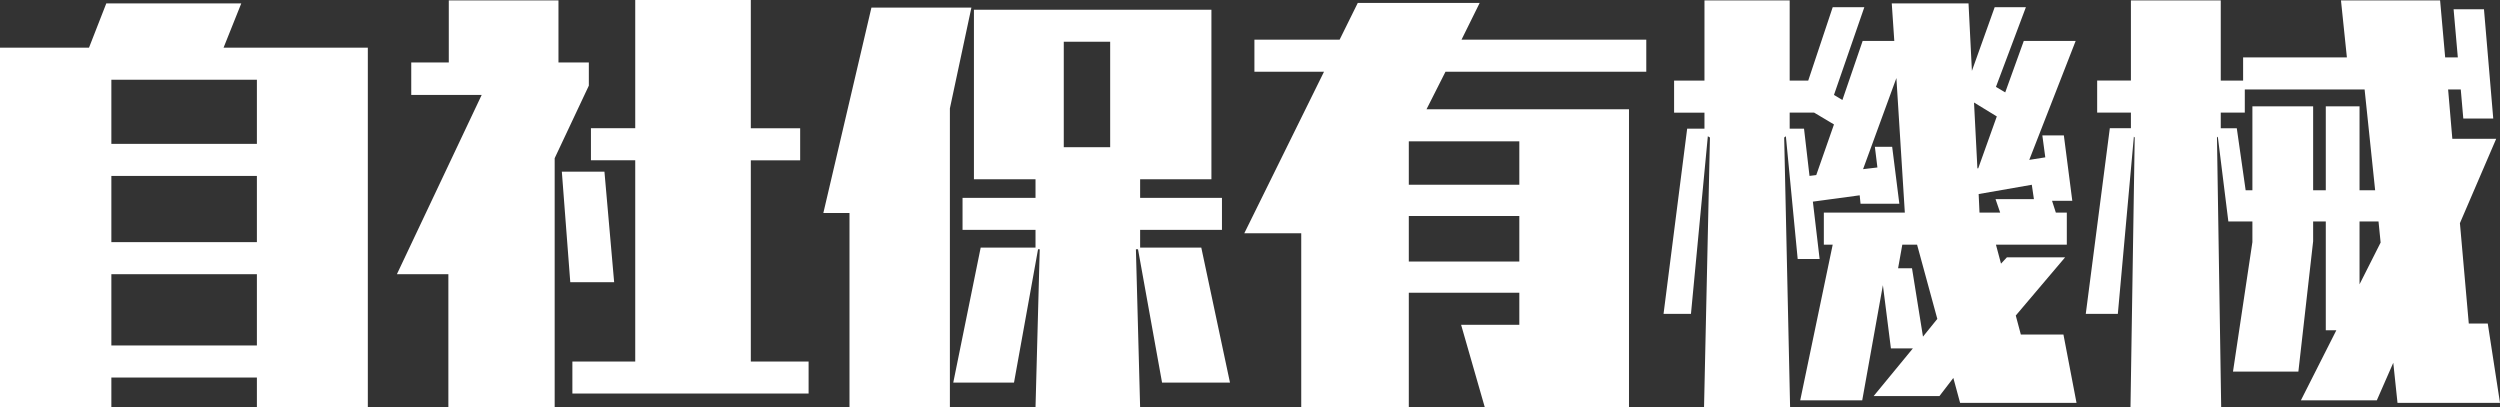 <?xml version="1.0" encoding="UTF-8"?><svg id="b" xmlns="http://www.w3.org/2000/svg" width="592.706" height="96.607" viewBox="0 0 592.706 96.607"><rect x="0" y="0" width="592.706" height="96.607" fill="#333333" stroke="none"/><defs><style>.d{fill:#fff;}</style></defs><g id="c"><g><path class="d" d="M60.904,96.506v-7H26.402v7H0V11.301H21.102L25.202,.801H57.204l-4.2,10.5h34.202V96.506h-26.302Zm0-77.604H26.402v15.201H60.904v-15.201Zm0,22.801H26.402v15.701H60.904v-15.701Zm0,23.301H26.402v16.902H60.904v-16.902Z"/><path class="d" d="M106.301,96.607v-31.604h-12.201l20.102-42.502h-16.701v-7.699h8.9V.102h26.002V14.803h7.2v5.5l-8.101,17.201v59.104h-25.201Zm28.901-29.703l-2-26.201h10.101l2.301,26.201h-10.401Zm.5,26.402v-7.6h14.901V38.004h-10.501v-7.602h10.501V0h27.401V30.402h11.701v7.602h-11.701v47.703h13.701v7.6h-56.004Z"/><path class="d" d="M201.4,96.506V50.504h-6.2L206.601,1.801h23.702l-5.101,23.902V96.506h-23.802Zm74.104-5.799l-5.7-31.604h-.5l1,37.504h-24.802l1-37.504h-.399l-5.7,31.604h-14.401l6.5-32.002h13.001v-4.201h-17.301v-7.6h17.301v-4.4h-14.601V2.301h56.304V42.504h-16.901v4.4h19.401v7.6h-19.401v4.201h14.501l6.801,32.002h-16.102Zm-12.301-80.805h-11.001v25h11.001V9.902Z"/><path class="d" d="M352.004,96.506l-5.601-19.5h13.801v-7.602h-26.201v27.102h-25.502V55.305h-13.501l18.901-38.303h-16.501v-7.6h20.201l4.3-8.701h28.902l-4.301,8.701h43.803v7.6h-47.603l-4.5,8.9h48.003V96.506h-34.202Zm8.2-63.004h-26.201v10.301h26.201v-10.301Zm0,17.701h-26.201v10.801h26.201v-10.801Z"/><path class="d" d="M464.704,95.506l-1.6-5.9-3.301,4.301h-15.601l9.301-11.301h-5.2l-1.9-15-4.9,27.301h-14.701l7.701-36.902h-2.101v-7.6h19.201l-2-31.902-7.9,21.602,3.4-.4-.601-4.9h4.101l1.7,13.502h-9.201l-.199-2.002-11.102,1.502,1.601,13.6h-5.2l-2.801-29.102-.399,.301,1.4,63.902h-20.401l1.399-63.902-.5-.301-4,42.104h-6.5l5.6-43.904h4.101v-3.799h-7.2v-7.602h7.2V.102h20.201V19.102h4.4l5.801-17.4h7.5l-7.2,20.801,2,1.201,4.8-14.002h7.501l-.601-8.9h18.201l.801,16.002,5.4-15.102h7.4l-7.101,18.9,2.2,1.301,4.4-12.201h12.301l-11.001,28.201,3.8-.6-.7-5.199h5.101l2,15.5h-4.8l.899,2.801h2.601v7.6h-16.801l1.2,4.5,1.399-1.5h13.801l-11.7,13.801,1.2,4.502h10.101l3.1,16.199h-27.602Zm-29.901-66.004l-4.7-2.799h-5.801v3.799h3.4l1.3,11.201,1.601-.199,4.2-12.002Zm24.501,46.104l-4.8-17.602h-3.5l-1,5.602h3.3l2.601,16.201,3.399-4.201Zm14.102-48.002l-5.4-3.301,.8,15.6h.2l4.4-12.299Zm8.3,16.199l-12.601,2.201,.2,4.4h4.9l-1.101-3.201h9.101l-.5-3.4Z"/><path class="d" d="M568.404,95.506l-1-9.5-3.9,8.9h-18.001l8.4-16.602h-2.5v-25.801h-3v4.701l-3.5,30.9h-15.501l4.601-30.701v-4.9h-5.701l-2.5-20.102-.2,.201,1,63.902h-21.501l1-63.902-.2-.201-3.8,42.004h-7.601l5.7-44.004h5.001v-3.699h-8.001v-7.602h8.001V.102h21.301V19.102h5.301v-5.5h24.602l-1.4-13.5h23.501l1.2,13.5h3l-1-11.4h7.201l2.199,25.902h-7.1l-.601-6.9h-3l1,11.699h10.4l-8.601,20.002,2.101,23.801h4.5l2.9,18.801h-24.302Zm-7.8-74.303h-28.402v5.5h-5.7v3.699h3.801l2.1,14.701h1.601V25.203h14.4v19.9h3V25.203h8.001v19.9h3.7l-2.5-23.9Zm3.8,36.301l-.5-5h-4.5v14.9l5-9.9Z"/></g></g></svg>